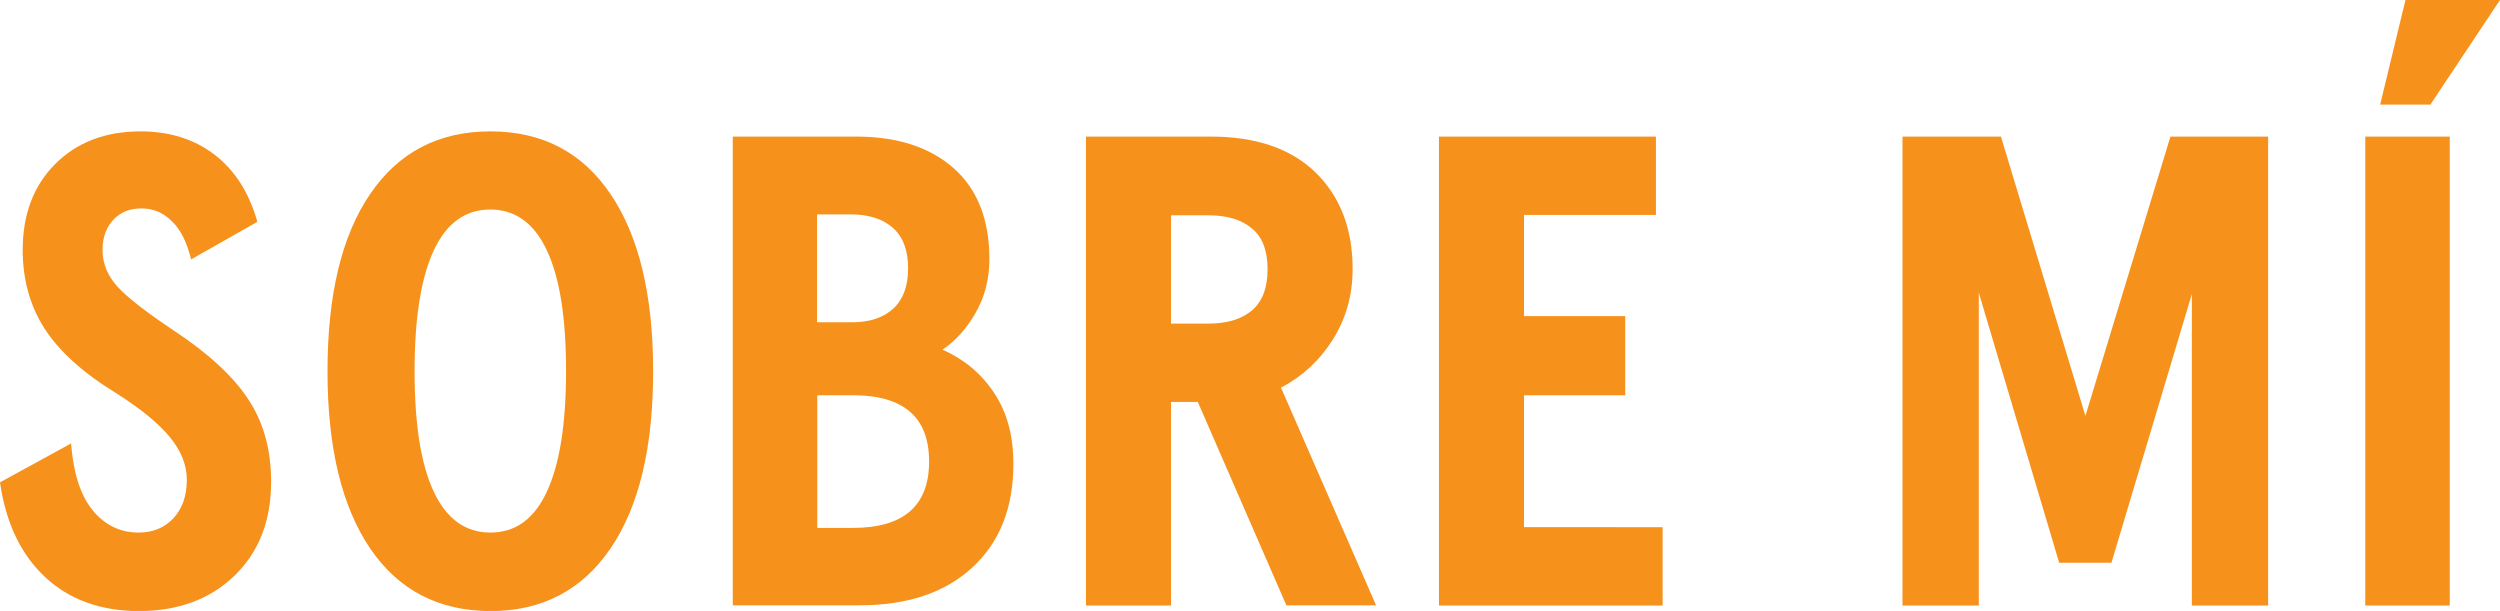 <svg xmlns="http://www.w3.org/2000/svg" xmlns:xlink="http://www.w3.org/1999/xlink" id="Layer_1" x="0px" y="0px" viewBox="0 0 134.35 32.83" style="enable-background:new 0 0 134.35 32.83;" xml:space="preserve"><style type="text/css">	.st0{fill:#F6911B;}</style><g>	<path class="st0" d="M2.41,31c-1.3-1.22-2.1-2.92-2.41-5.08l3.82-2.09c0.12,1.58,0.5,2.78,1.15,3.58c0.65,0.8,1.48,1.21,2.48,1.21  c0.77,0,1.39-0.26,1.87-0.77c0.48-0.52,0.72-1.21,0.72-2.07c0-0.79-0.31-1.56-0.92-2.3c-0.61-0.74-1.57-1.52-2.86-2.34  c-1.8-1.1-3.09-2.27-3.87-3.49c-0.78-1.22-1.17-2.63-1.17-4.21c0-1.92,0.58-3.46,1.75-4.63c1.16-1.16,2.69-1.75,4.59-1.75  c1.56,0,2.89,0.42,3.98,1.26c1.09,0.84,1.85,2.04,2.29,3.6l-3.56,2.02c-0.22-0.91-0.56-1.6-1.03-2.05  C8.77,11.42,8.22,11.2,7.6,11.2s-1.13,0.2-1.51,0.61c-0.38,0.41-0.58,0.95-0.58,1.62c0,0.72,0.26,1.37,0.79,1.96  c0.53,0.59,1.54,1.37,3.02,2.36c1.85,1.22,3.19,2.45,4.01,3.69c0.83,1.24,1.24,2.72,1.24,4.45c0,2.09-0.65,3.77-1.96,5.04  c-1.31,1.27-3.03,1.91-5.17,1.91C5.39,32.83,3.71,32.22,2.41,31z"></path>	<path class="st0" d="M19.89,29.47c-1.52-2.24-2.29-5.42-2.29-9.52s0.76-7.28,2.29-9.52c1.52-2.24,3.68-3.37,6.46-3.37  c2.78,0,4.94,1.12,6.46,3.37c1.52,2.24,2.29,5.42,2.29,9.52s-0.76,7.28-2.29,9.52c-1.52,2.24-3.68,3.37-6.46,3.37  C23.57,32.83,21.41,31.71,19.89,29.47z M29.39,26.42c0.68-1.46,1.03-3.62,1.03-6.48s-0.34-5.02-1.03-6.48  c-0.68-1.46-1.7-2.2-3.04-2.2c-1.34,0-2.36,0.73-3.04,2.2c-0.68,1.46-1.03,3.62-1.03,6.48s0.34,5.02,1.03,6.48  c0.68,1.46,1.7,2.2,3.04,2.2C27.7,28.62,28.71,27.89,29.39,26.42z"></path>	<path class="st0" d="M53.42,21.11c0.7,1.04,1.04,2.32,1.04,3.83c0,2.35-0.74,4.21-2.21,5.56c-1.48,1.36-3.5,2.03-6.07,2.03h-6.8  V7.34h6.62c2.21,0,3.95,0.56,5.24,1.69c1.28,1.13,1.93,2.76,1.93,4.9c0,1.06-0.25,2.02-0.74,2.88c-0.49,0.86-1.09,1.52-1.78,1.98  C51.8,19.3,52.73,20.07,53.42,21.11z M48,12.26c-0.54-0.49-1.3-0.74-2.29-0.74h-1.8v5.8h1.87c0.96,0,1.7-0.25,2.23-0.74  c0.53-0.49,0.79-1.21,0.79-2.14C48.81,13.48,48.54,12.75,48,12.26z M49.93,24.8c0-2.38-1.37-3.56-4.1-3.56h-1.91v7.13h1.91  C48.56,28.37,49.93,27.18,49.93,24.8z"></path>	<path class="st0" d="M64.37,21.6h-1.44v10.94h-4.57V7.34h6.7c2.45,0,4.33,0.65,5.65,1.94c1.32,1.3,1.98,3.02,1.98,5.18  c0,1.39-0.35,2.65-1.06,3.78c-0.71,1.13-1.64,1.99-2.79,2.59l5.11,11.7h-4.82L64.37,21.6z M62.93,17.39h2.02  c0.98,0,1.76-0.23,2.32-0.7c0.56-0.47,0.85-1.21,0.85-2.21c0-1.01-0.28-1.75-0.85-2.21c-0.56-0.47-1.34-0.7-2.32-0.7h-2.02V17.39z"></path>	<path class="st0" d="M89.35,28.33v4.21H77.33V7.34h11.66v4.21H81.9v5.44h5.44v4.25H81.9v7.09H89.35z"></path>	<path class="st0" d="M121.89,7.34v25.2h-4.1V15.8l-4.32,14.44h-2.81l-4.32-14.51v16.81h-4.1V7.34h5.29l4.54,15.01l4.57-15.01  H121.89z"></path>	<path class="st0" d="M127.11,7.34h4.54v25.2h-4.54V7.34z M129.27,0h5.08l-3.74,5.62h-2.7L129.27,0z"></path></g></svg>
